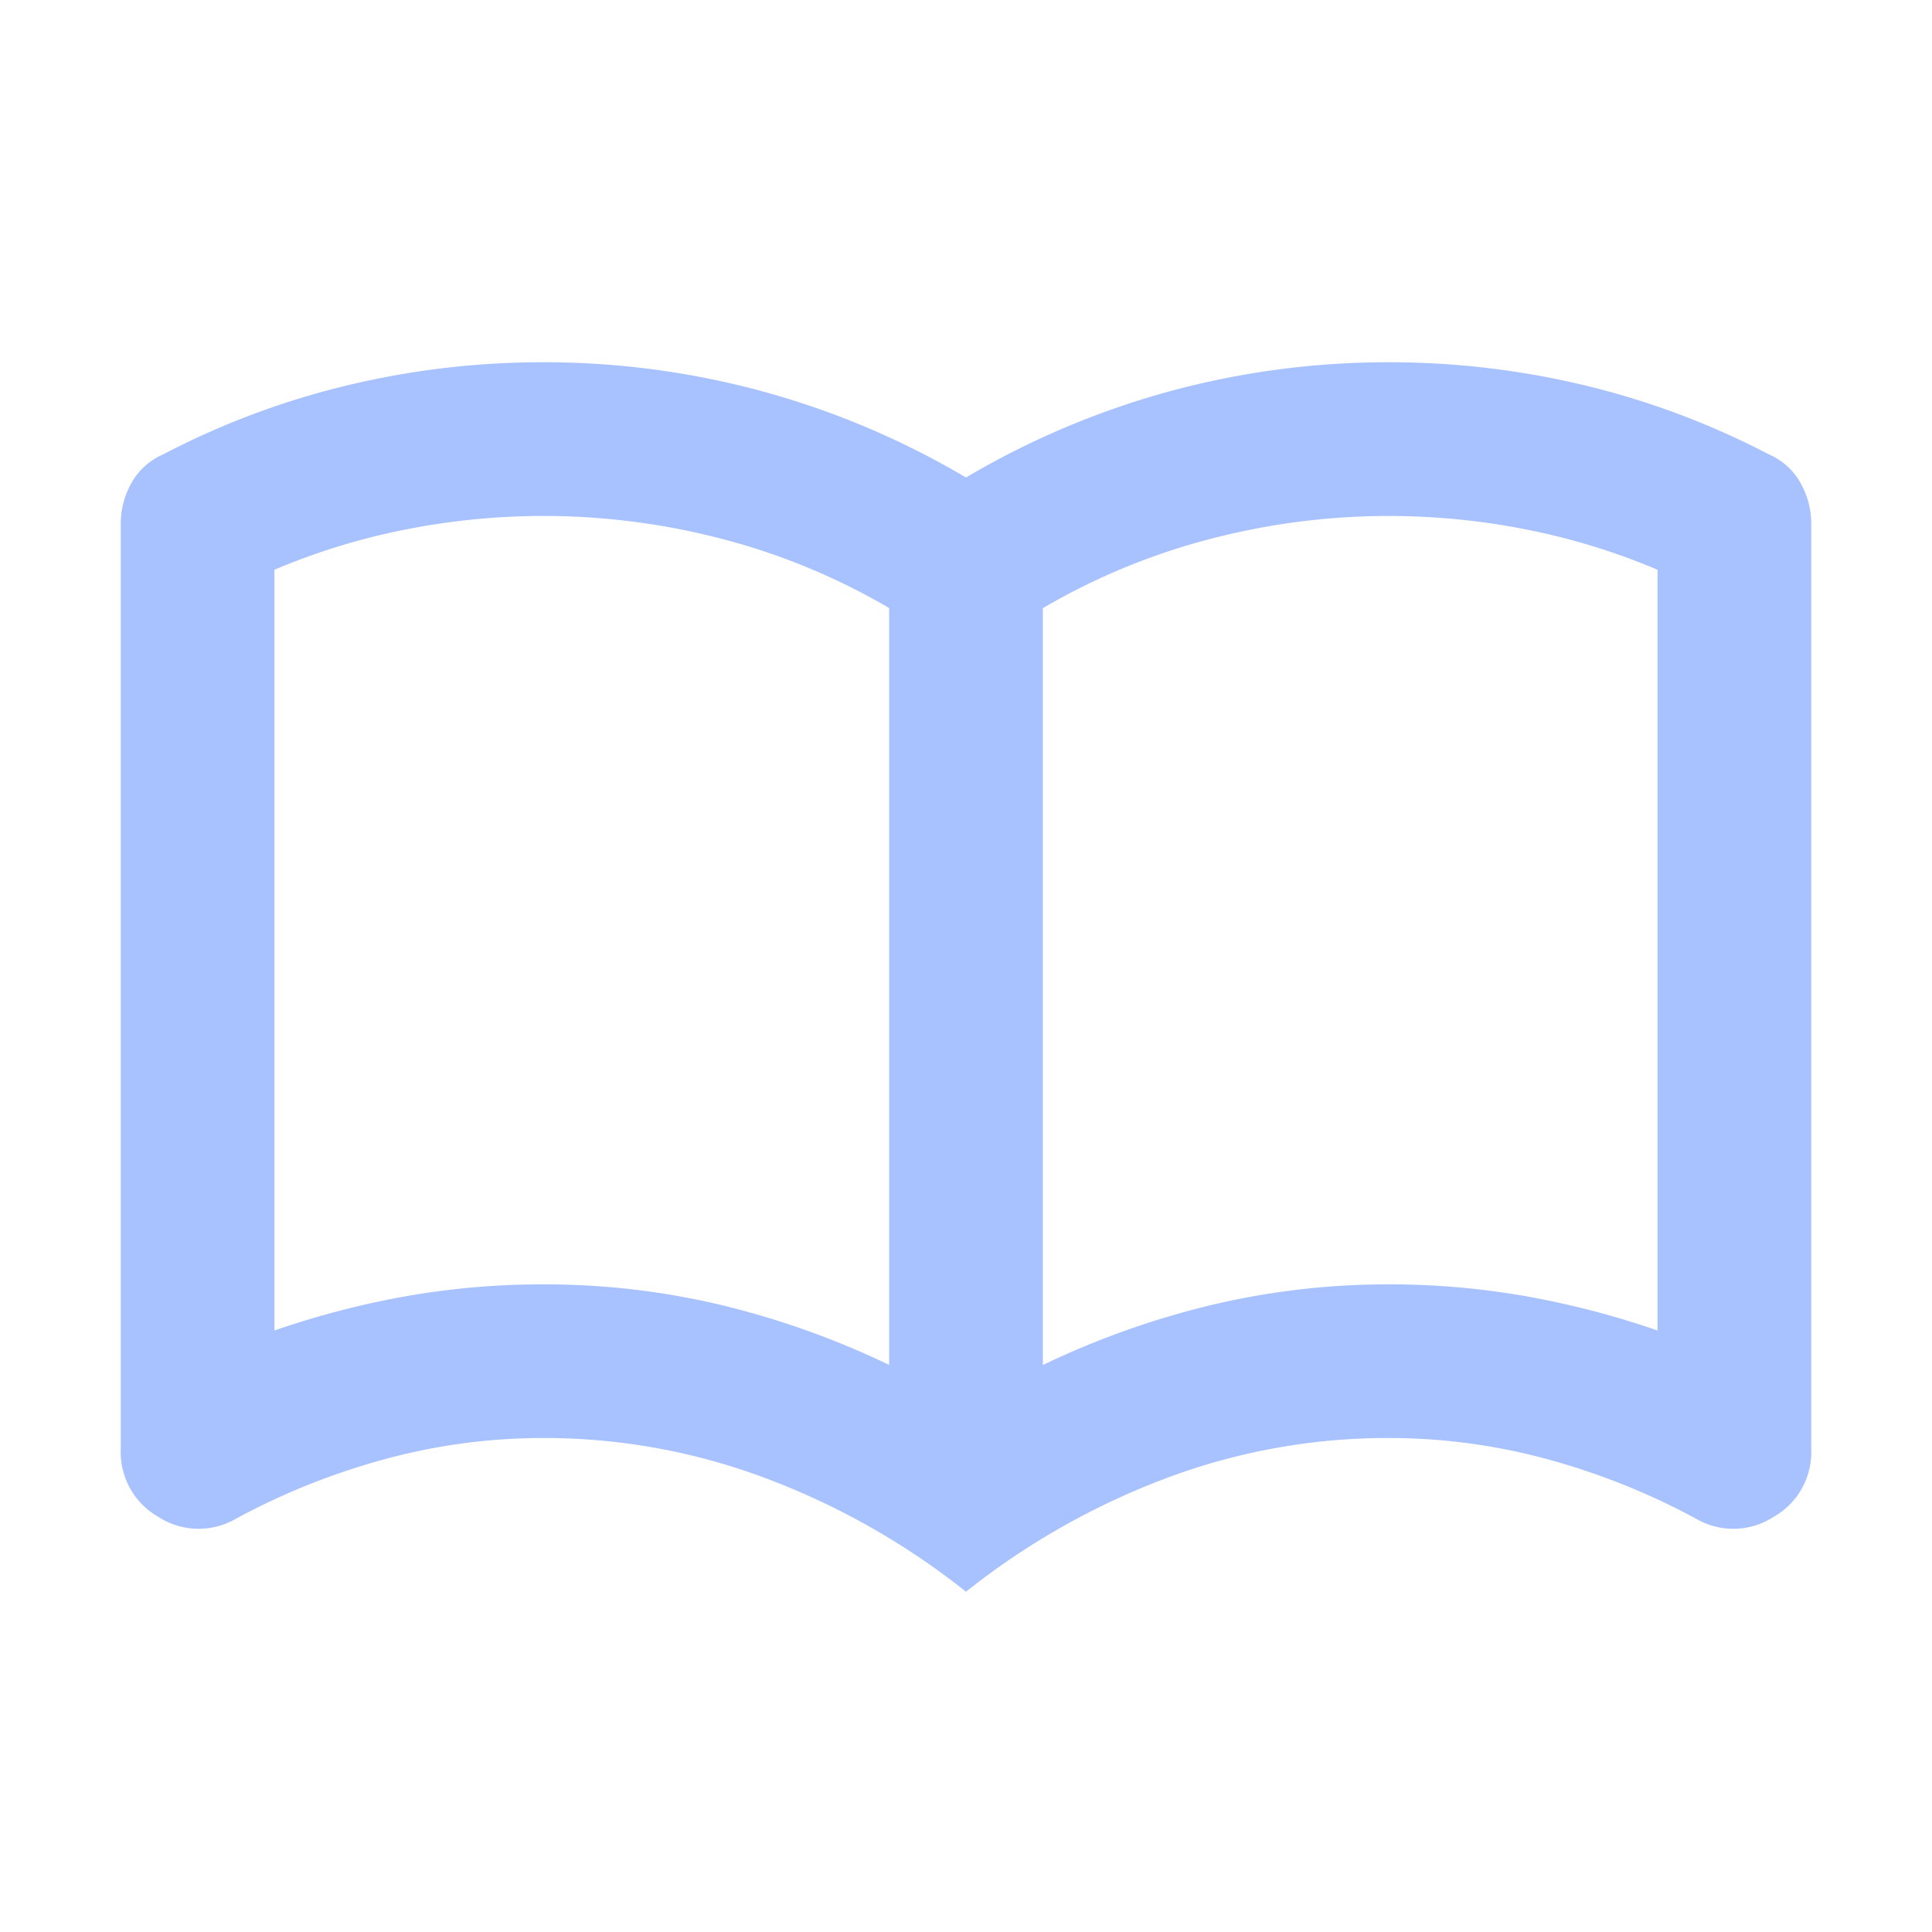 <svg xmlns="http://www.w3.org/2000/svg" width="32" height="32" viewBox="0 0 32 32"><defs><style>.a{fill:none;}.b{fill:#a8c1ff;}</style></defs><rect class="a" width="32" height="32"/><path class="b" d="M47-784.727a12.635,12.635,0,0,1,2.911.334,14,14,0,0,1,2.816,1v-12.536a10.9,10.9,0,0,0-2.768-1.145A11.678,11.678,0,0,0,47-797.454a11.736,11.736,0,0,0-2.275.223,11.031,11.031,0,0,0-2.18.668v12.6a14.45,14.45,0,0,1,2.211-.573A13.076,13.076,0,0,1,47-784.727Zm8.273,1.336a14,14,0,0,1,2.816-1A12.635,12.635,0,0,1,61-784.727a13.076,13.076,0,0,1,2.243.191,14.45,14.45,0,0,1,2.211.573v-12.6a11.031,11.031,0,0,0-2.18-.668A11.736,11.736,0,0,0,61-797.454a11.678,11.678,0,0,0-2.959.382,10.9,10.9,0,0,0-2.768,1.145ZM54-779.636a12.217,12.217,0,0,0-3.309-1.877A10.427,10.427,0,0,0,47-782.182a9.968,9.968,0,0,0-2.625.35,11.514,11.514,0,0,0-2.466.986,1.226,1.226,0,0,1-1.289-.032,1.23,1.23,0,0,1-.62-1.114v-15.336a1.367,1.367,0,0,1,.175-.668,1.1,1.1,0,0,1,.525-.477,13.276,13.276,0,0,1,3.055-1.145A13.856,13.856,0,0,1,47-800a13.781,13.781,0,0,1,3.611.477A13.723,13.723,0,0,1,54-798.091a13.723,13.723,0,0,1,3.389-1.432A13.781,13.781,0,0,1,61-800a13.856,13.856,0,0,1,3.245.382,13.276,13.276,0,0,1,3.055,1.145,1.1,1.1,0,0,1,.525.477,1.367,1.367,0,0,1,.175.668v15.336a1.23,1.23,0,0,1-.62,1.114,1.226,1.226,0,0,1-1.289.032,11.514,11.514,0,0,0-2.466-.986,9.968,9.968,0,0,0-2.625-.35,10.427,10.427,0,0,0-3.691.668A12.217,12.217,0,0,0,54-779.636ZM47.636-790.264Z" transform="translate(-38 806)"/></svg>